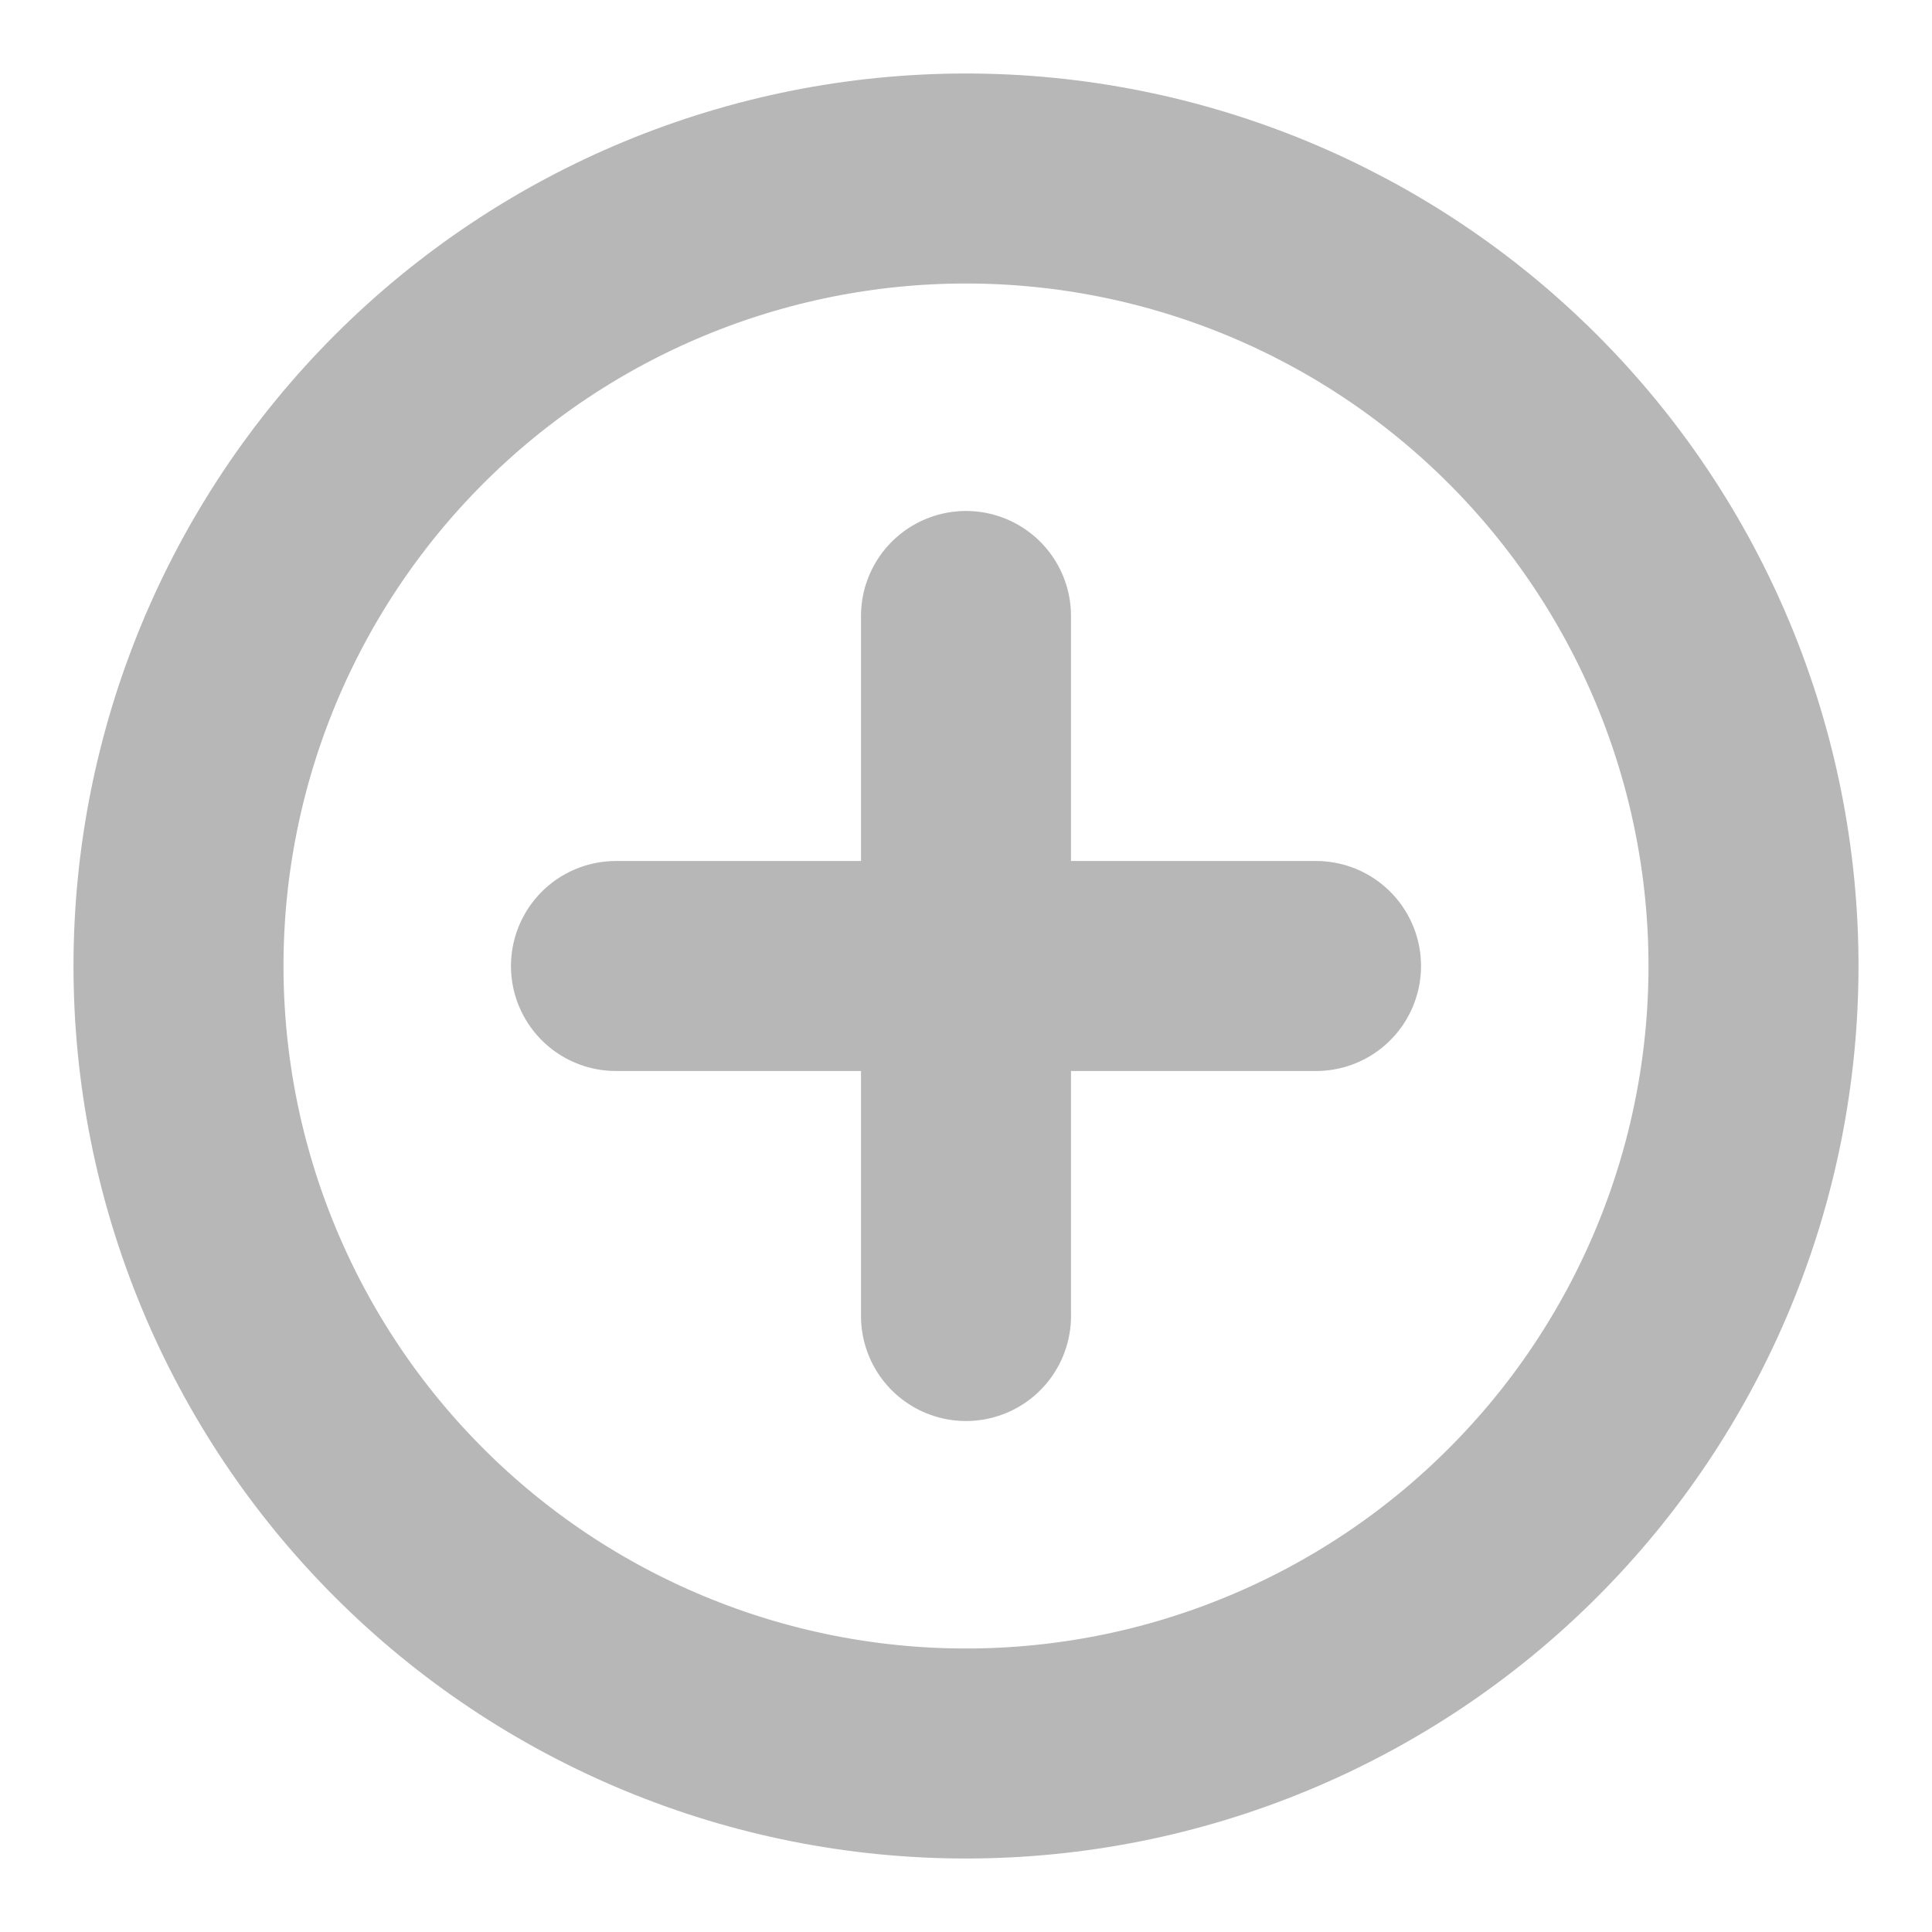 <svg width="23" height="23" viewBox="0 0 23 23" fill="none" xmlns="http://www.w3.org/2000/svg">
<path d="M11.5 15.667V7.333M15.667 11.5H7.333" stroke="#888888" stroke-opacity="0.6" stroke-width="2.5" stroke-linecap="round"/>
<path d="M20.875 11.5C20.875 12.731 20.633 13.95 20.161 15.088C19.69 16.225 19 17.259 18.129 18.129C17.259 19 16.225 19.69 15.088 20.161C13.95 20.633 12.731 20.875 11.5 20.875C10.269 20.875 9.05 20.633 7.912 20.161C6.775 19.69 5.741 19 4.871 18.129C4 17.259 3.31 16.225 2.839 15.088C2.367 13.95 2.125 12.731 2.125 11.5C2.125 9.014 3.113 6.629 4.871 4.871C6.629 3.113 9.014 2.125 11.5 2.125C13.986 2.125 16.371 3.113 18.129 4.871C19.887 6.629 20.875 9.014 20.875 11.5Z" stroke="#888888" stroke-opacity="0.6" stroke-width="2.5"/>
</svg>

